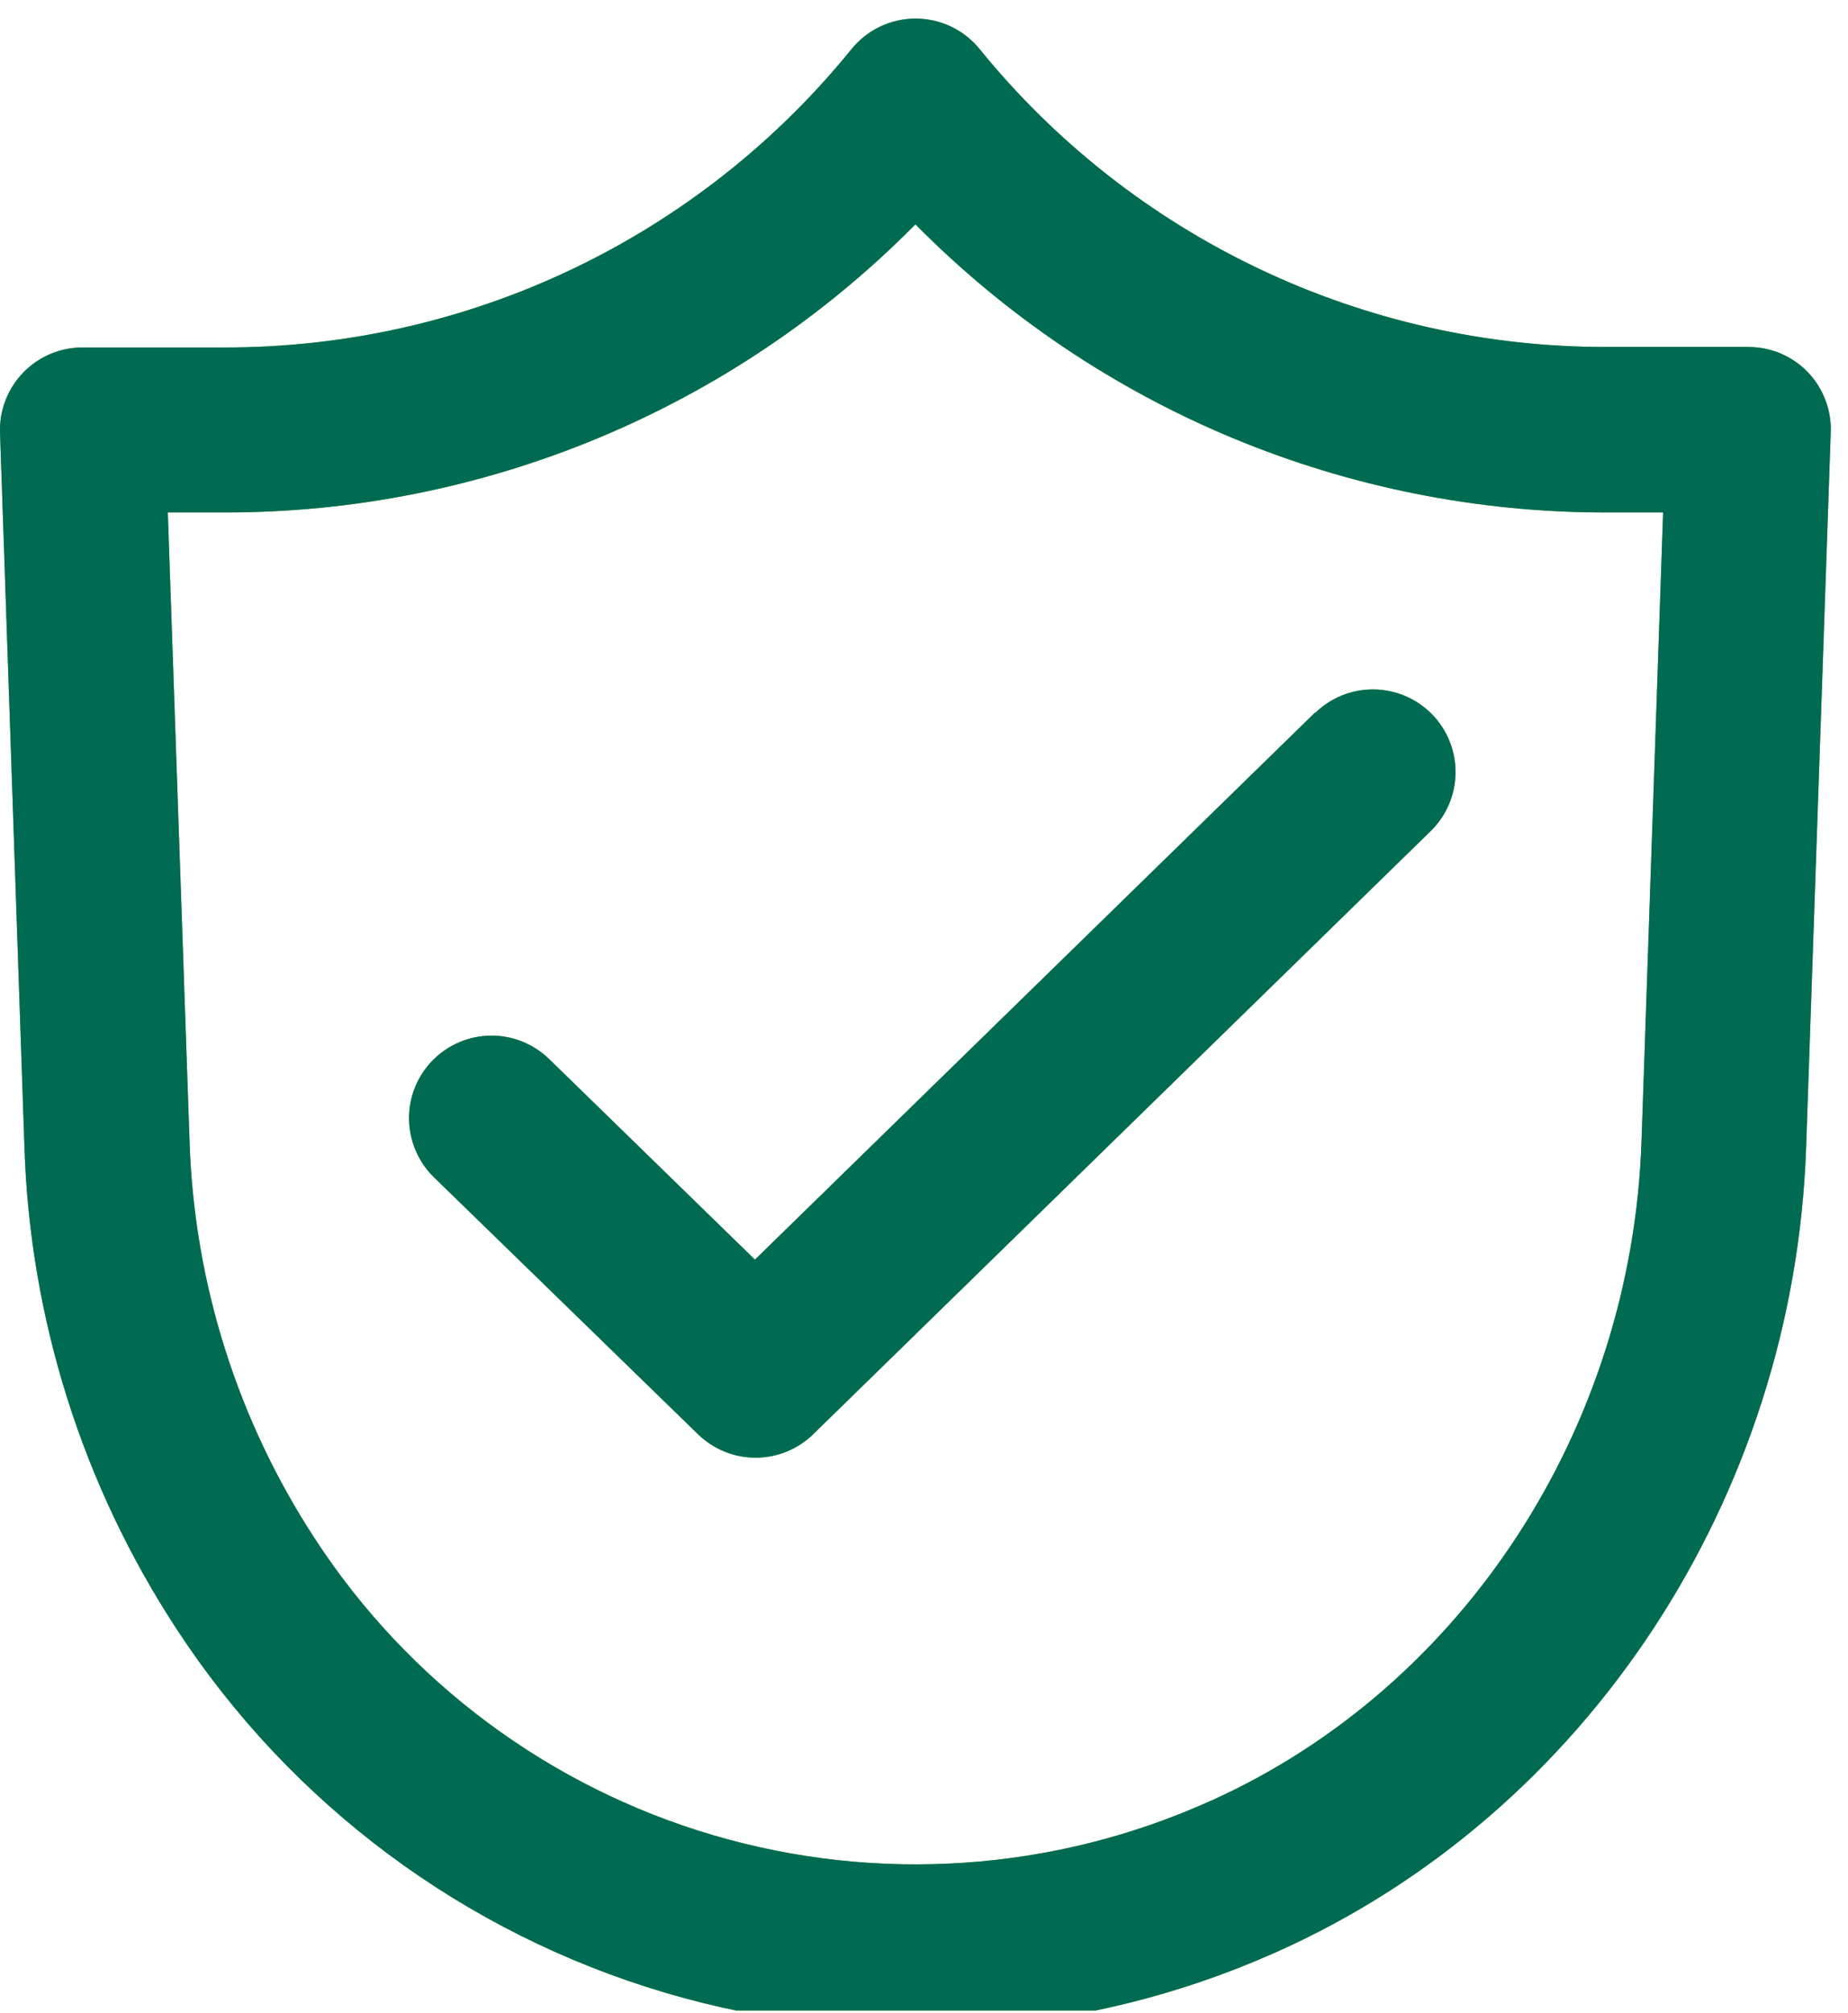 <?xml version="1.0" encoding="UTF-8" standalone="no"?> <svg xmlns="http://www.w3.org/2000/svg" xmlns:xlink="http://www.w3.org/1999/xlink" xmlns:serif="http://www.serif.com/" width="100%" height="100%" viewBox="0 0 56 61" version="1.1" xml:space="preserve" style="fill-rule:evenodd;clip-rule:evenodd;stroke-linejoin:round;stroke-miterlimit:2;"><rect id="Security" x="0" y="0" width="55.479" height="60.919" style="fill:none;"></rect><clipPath id="_clip1"><rect x="0" y="0" width="55.479" height="60.919"></rect></clipPath><g clip-path="url(#_clip1)"><g><path d="M22.877,38.168l16.96,-16.565l0.016,0c0.476,-0.464 1.114,-0.721 1.778,-0.713c0.664,0.007 1.298,0.278 1.763,0.753c0.463,0.475 0.721,1.114 0.713,1.778c-0.008,0.664 -0.278,1.297 -0.754,1.762l-18.706,18.271c-0.467,0.457 -1.096,0.715 -1.75,0.715c-0.654,0 -1.283,-0.258 -1.75,-0.715l-8,-7.785c-0.235,-0.229 -0.422,-0.504 -0.551,-0.807c-0.129,-0.302 -0.197,-0.627 -0.201,-0.955c-0.004,-0.328 0.058,-0.654 0.18,-0.959c0.123,-0.305 0.304,-0.582 0.534,-0.816c0.23,-0.234 0.504,-0.422 0.806,-0.551c0.302,-0.129 0.626,-0.197 0.955,-0.201c0.329,-0.004 0.654,0.059 0.959,0.181c0.305,0.123 0.583,0.305 0.817,0.534l6.231,6.073Z" style="fill:#64b32c;fill-rule:nonzero;"></path><path d="M53.96,10.712c0.311,0.131 0.59,0.324 0.822,0.565c0.232,0.241 0.412,0.527 0.531,0.84c0.121,0.312 0.176,0.646 0.164,0.98l-0.746,21.67c-0.364,10.614 -6.66,20.187 -16.039,24.375l-0.101,0.045c-5.807,2.574 -12.34,2.998 -18.431,1.194c-6.091,-1.801 -11.342,-5.711 -14.814,-11.029c-2.844,-4.348 -4.438,-9.393 -4.605,-14.585l-0.74,-21.655c-0.011,-0.335 0.045,-0.669 0.166,-0.982c0.12,-0.313 0.303,-0.599 0.536,-0.84c0.233,-0.241 0.513,-0.433 0.822,-0.564c0.309,-0.131 0.641,-0.198 0.977,-0.198l4.3,0c3.642,0.006 7.239,-0.803 10.528,-2.368c3.289,-1.565 6.185,-3.847 8.478,-6.677c0.234,-0.287 0.529,-0.519 0.864,-0.678c0.336,-0.159 0.7,-0.242 1.07,-0.242c0.372,0 0.738,0.082 1.073,0.241c0.336,0.159 0.633,0.391 0.867,0.679c2.293,2.826 5.189,5.103 8.479,6.666c3.287,1.562 6.881,2.37 10.521,2.365l4.299,0c0.336,-0.001 0.67,0.067 0.979,0.198Zm-17.218,43.831c7.601,-3.445 12.7,-11.262 13,-19.945l0.655,-19.07l-1.715,0c-3.896,0.005 -7.752,-0.764 -11.348,-2.263c-3.596,-1.499 -6.855,-3.697 -9.594,-6.467c-2.737,2.771 -5.999,4.969 -9.593,6.467c-3.595,1.499 -7.452,2.268 -11.347,2.263l-1.715,0l0.66,19.085c0.142,4.271 1.453,8.423 3.79,12c2.826,4.345 7.112,7.536 12.084,8.997c4.973,1.461 10.303,1.098 15.031,-1.027l0.092,-0.04Z" style="fill:#64b32c;fill-rule:nonzero;"></path></g><g><path d="M22.877,38.168l16.96,-16.565l0.016,0c0.476,-0.464 1.114,-0.721 1.778,-0.713c0.664,0.007 1.298,0.278 1.763,0.753c0.463,0.475 0.721,1.114 0.713,1.778c-0.008,0.664 -0.278,1.297 -0.754,1.762l-18.706,18.271c-0.467,0.457 -1.096,0.715 -1.75,0.715c-0.654,0 -1.283,-0.258 -1.75,-0.715l-8,-7.785c-0.235,-0.229 -0.422,-0.504 -0.551,-0.807c-0.129,-0.302 -0.197,-0.627 -0.201,-0.955c-0.004,-0.328 0.058,-0.654 0.18,-0.959c0.123,-0.305 0.304,-0.582 0.534,-0.816c0.23,-0.234 0.504,-0.422 0.806,-0.551c0.302,-0.129 0.626,-0.197 0.955,-0.201c0.329,-0.004 0.654,0.059 0.959,0.181c0.305,0.123 0.583,0.305 0.817,0.534l6.231,6.073Z" style="fill:#006b52;fill-rule:nonzero;"></path><path d="M53.96,10.712c0.311,0.131 0.59,0.324 0.822,0.565c0.232,0.241 0.412,0.527 0.531,0.84c0.121,0.312 0.176,0.646 0.164,0.98l-0.746,21.67c-0.364,10.614 -6.66,20.187 -16.039,24.375l-0.101,0.045c-5.807,2.574 -12.34,2.998 -18.431,1.194c-6.091,-1.801 -11.342,-5.711 -14.814,-11.029c-2.844,-4.348 -4.438,-9.393 -4.605,-14.585l-0.74,-21.655c-0.011,-0.335 0.045,-0.669 0.166,-0.982c0.12,-0.313 0.303,-0.599 0.536,-0.84c0.233,-0.241 0.513,-0.433 0.822,-0.564c0.309,-0.131 0.641,-0.198 0.977,-0.198l4.3,0c3.642,0.006 7.239,-0.803 10.528,-2.368c3.289,-1.565 6.185,-3.847 8.478,-6.677c0.234,-0.287 0.529,-0.519 0.864,-0.678c0.336,-0.159 0.7,-0.242 1.07,-0.242c0.372,0 0.738,0.082 1.073,0.241c0.336,0.159 0.633,0.391 0.867,0.679c2.293,2.826 5.189,5.103 8.479,6.666c3.287,1.562 6.881,2.37 10.521,2.365l4.299,0c0.336,-0.001 0.67,0.067 0.979,0.198Zm-17.218,43.831c7.601,-3.445 12.7,-11.262 13,-19.945l0.655,-19.07l-1.715,0c-3.896,0.005 -7.752,-0.764 -11.348,-2.263c-3.596,-1.499 -6.855,-3.697 -9.594,-6.467c-2.737,2.771 -5.999,4.969 -9.593,6.467c-3.595,1.499 -7.452,2.268 -11.347,2.263l-1.715,0l0.66,19.085c0.142,4.271 1.453,8.423 3.79,12c2.826,4.345 7.112,7.536 12.084,8.997c4.973,1.461 10.303,1.098 15.031,-1.027l0.092,-0.04Z" style="fill:#006b52;fill-rule:nonzero;"></path></g></g></svg> 